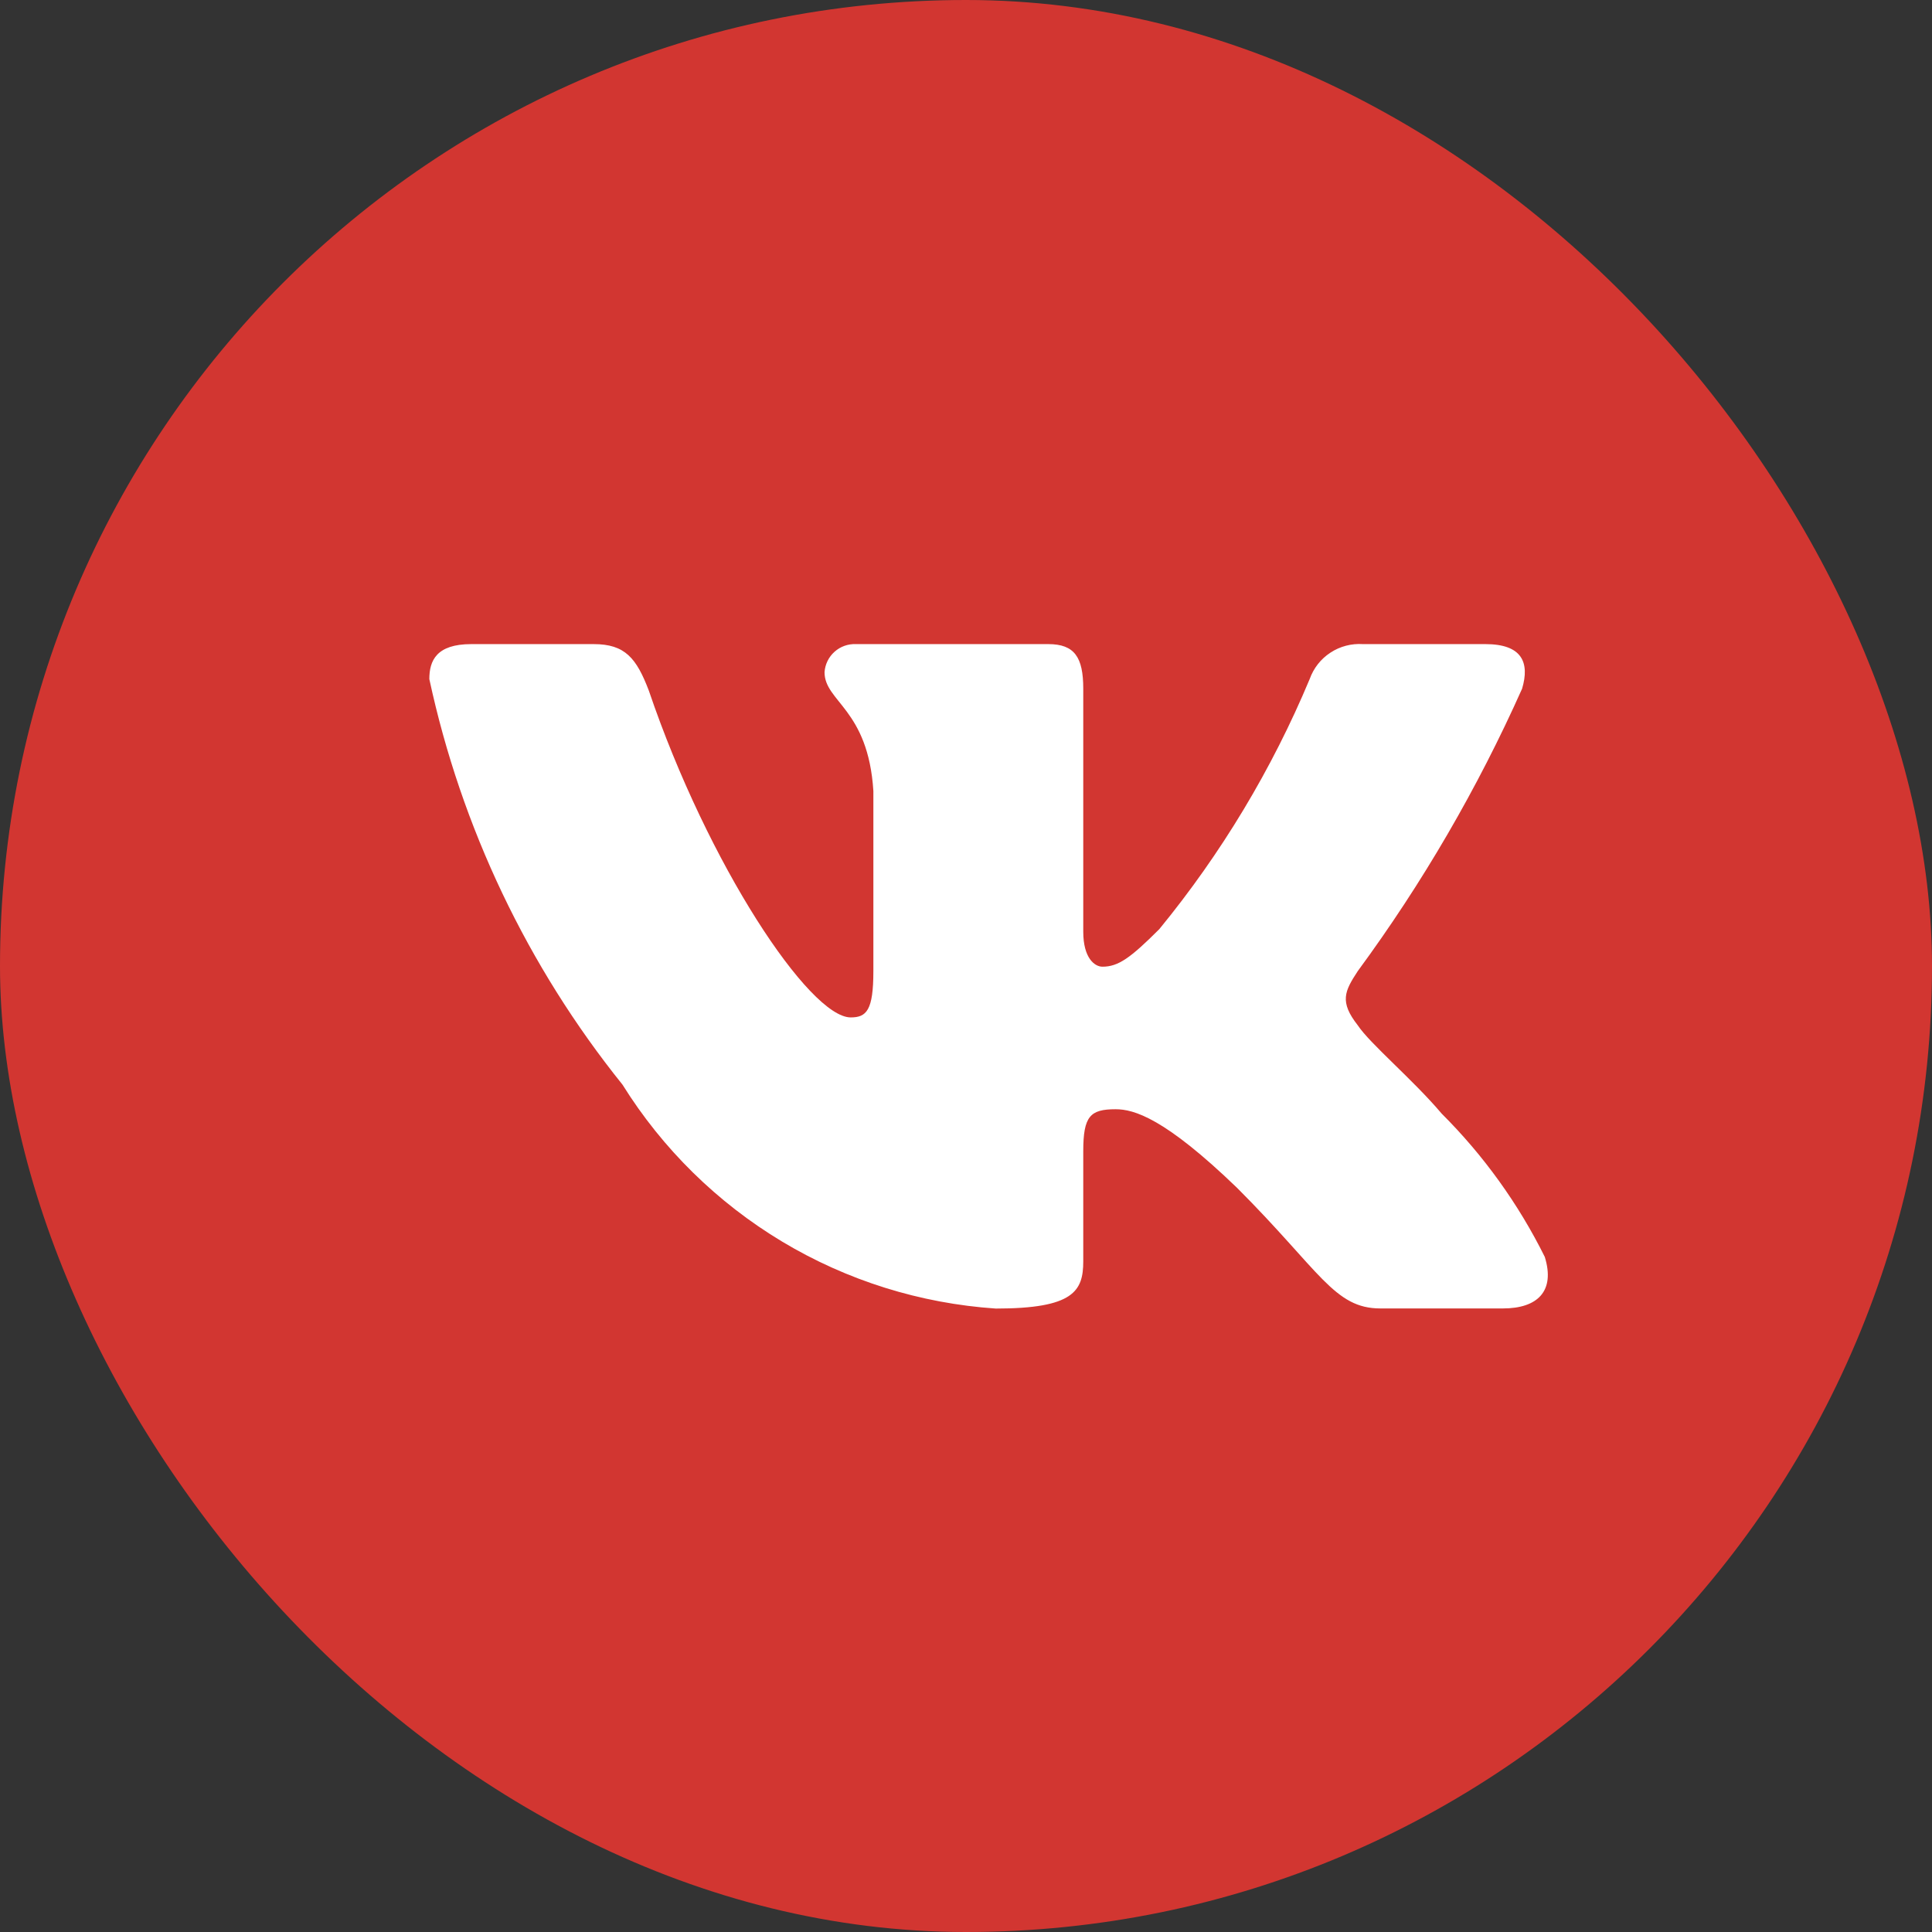 <?xml version="1.0" encoding="UTF-8"?> <svg xmlns="http://www.w3.org/2000/svg" width="36" height="36" viewBox="0 0 36 36" fill="none"><rect x="0" y="0" width="36" height="36" fill="#333333" stroke="none"/> <rect width="36" height="36" rx="18" fill="#D23631"></rect> <path d="M28.003 24.381H25.722C24.859 24.381 24.599 23.682 23.051 22.134C21.7 20.831 21.129 20.669 20.787 20.669C20.314 20.669 20.185 20.798 20.185 21.451V23.502C20.185 24.057 20.005 24.383 18.555 24.383C17.148 24.288 15.784 23.861 14.575 23.136C13.366 22.41 12.346 21.408 11.6 20.212C9.828 18.007 8.596 15.419 8 12.654C8 12.312 8.13 12.002 8.782 12.002H11.062C11.648 12.002 11.859 12.264 12.089 12.866C13.196 16.124 15.085 18.958 15.852 18.958C16.146 18.958 16.274 18.828 16.274 18.095V14.739C16.177 13.208 15.364 13.078 15.364 12.525C15.374 12.379 15.441 12.242 15.55 12.145C15.659 12.047 15.802 11.996 15.948 12.002H19.533C20.022 12.002 20.185 12.246 20.185 12.833V17.361C20.185 17.851 20.396 18.013 20.543 18.013C20.837 18.013 21.064 17.851 21.602 17.313C22.757 15.904 23.701 14.334 24.404 12.653C24.476 12.451 24.611 12.278 24.791 12.161C24.97 12.043 25.183 11.988 25.397 12.002H27.678C28.362 12.002 28.507 12.345 28.362 12.833C27.532 14.691 26.506 16.455 25.3 18.095C25.054 18.47 24.956 18.666 25.3 19.105C25.526 19.447 26.326 20.115 26.863 20.75C27.645 21.53 28.294 22.432 28.785 23.421C28.981 24.056 28.654 24.381 28.003 24.381Z" fill="white"></path> </svg> 
